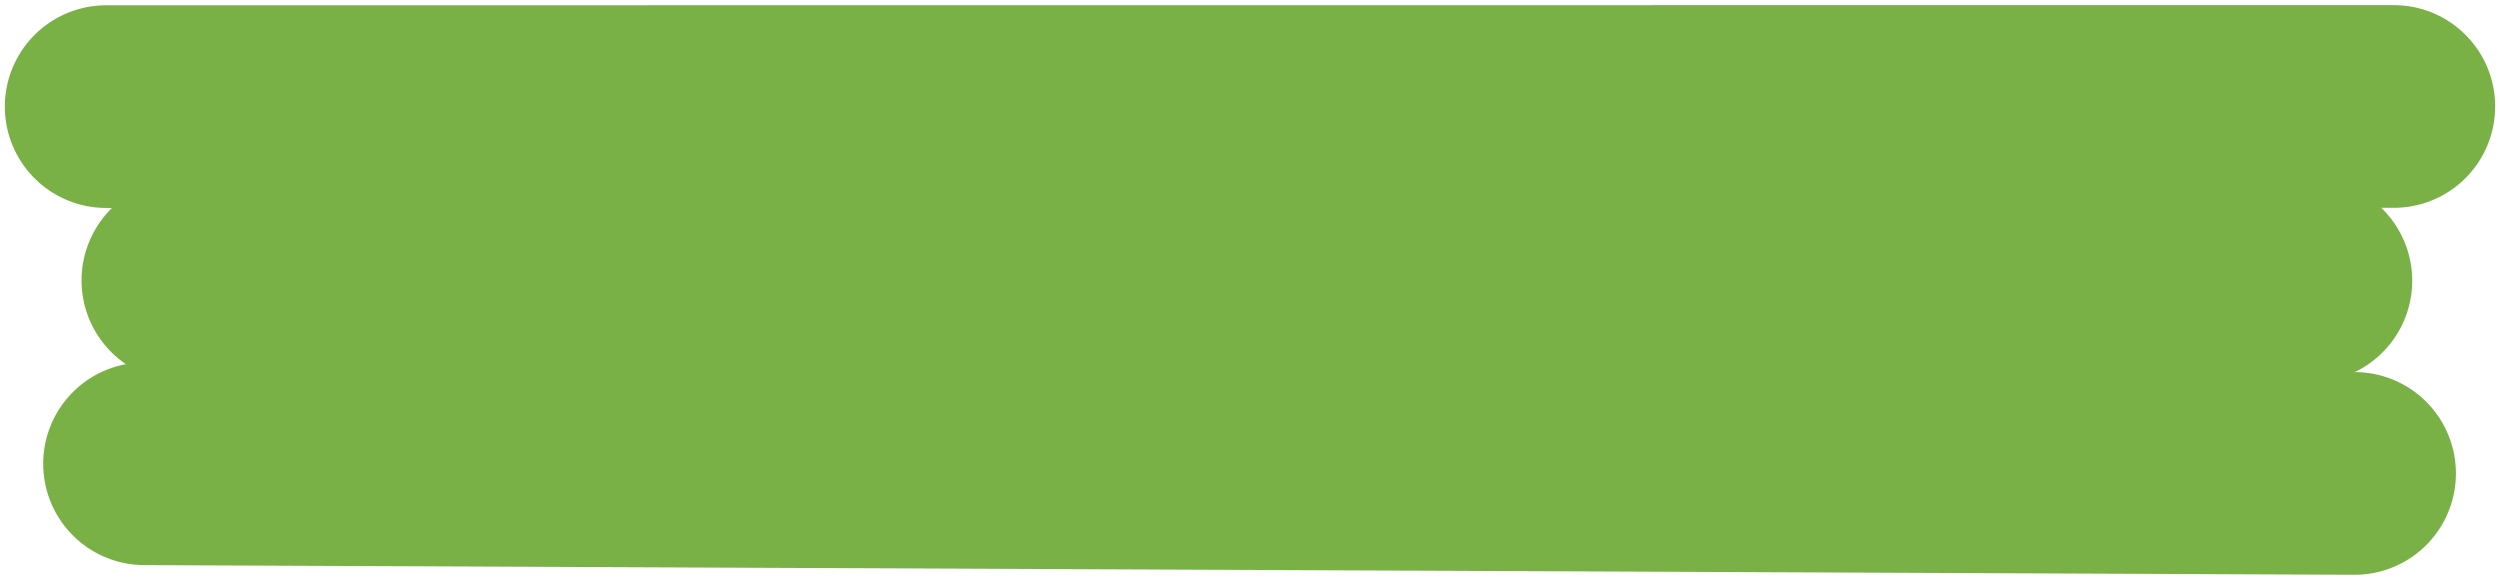 <?xml version="1.0" encoding="UTF-8"?> <svg xmlns="http://www.w3.org/2000/svg" width="259" height="60" viewBox="0 0 259 60" fill="none"><path d="M11 11.046L248 11.03" stroke="#7AB147" stroke-width="21" stroke-linecap="round"></path><path d="M18.946 29.047L239.406 29.084" stroke="#7AB147" stroke-width="21" stroke-linecap="round"></path><path d="M14.974 48.046L243.934 49.047" stroke="#7AB147" stroke-width="21" stroke-linecap="round"></path></svg> 